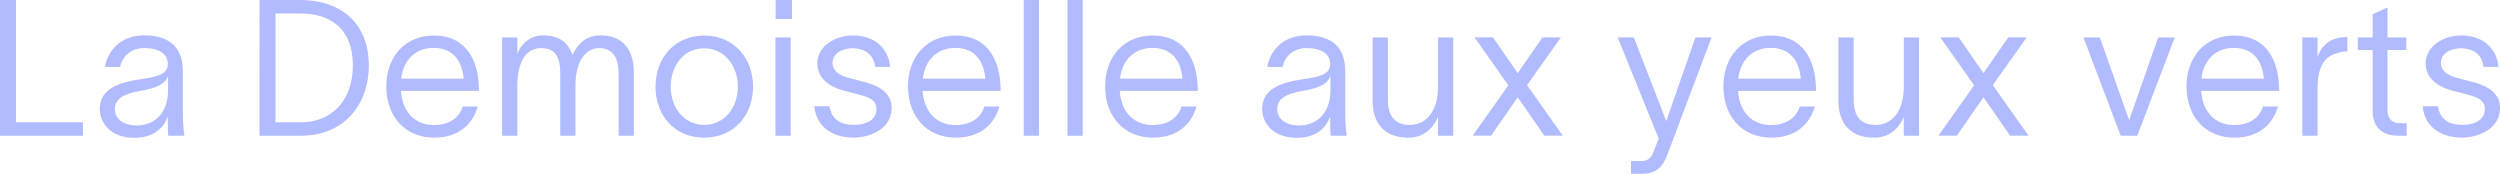 <?xml version="1.0" encoding="UTF-8"?>
<svg id="_レイヤー_2" data-name="レイヤー 2" xmlns="http://www.w3.org/2000/svg" viewBox="0 0 841.58 58.49">
  <defs>
    <style>
      .cls-1 {
        fill: #b1bbff;
      }
    </style>
  </defs>
  <g id="artwork">
    <g id="logo-title-en">
      <g>
        <path class="cls-1" d="m5.38,0v41.15h22.53v4.54H0V0h5.38Z"/>
        <path class="cls-1" d="m48.51,11.9c11.46,0,13.05,7.17,13.05,12.29v14.72c0,2.5.26,5.06.51,6.78h-5.44c-.13-1.66-.13-3.07-.13-4.93v-1.41h-.06c-.96,2.69-3.78,7.04-11.2,7.04-7.94,0-11.65-4.93-11.65-9.73,0-8.58,10.43-9.41,16.06-10.37,4.8-.83,6.85-1.98,6.85-4.8,0-3.33-3.01-5.31-7.87-5.31-4.22,0-7.36,2.43-8.19,6.34h-5.12c.77-4.8,4.8-10.62,13.18-10.62Zm-2.43,30.33c5.44,0,10.5-3.65,10.5-11.9v-4.74c-.77,2.18-2.82,3.97-9.66,5.06-5.12.9-8.25,2.56-8.25,6.02s2.94,5.57,7.42,5.57Z"/>
        <path class="cls-1" d="m124.16,22.01c0,13.31-8.45,23.68-22.85,23.68h-13.95V0h13.5c14.85,0,23.29,8.64,23.29,22.01Zm-22.65,19.13c9.34,0,17.28-6.46,17.28-19.13s-7.93-17.47-17.6-17.47h-8.45v36.61h8.77Z"/>
        <path class="cls-1" d="m146.17,46.33c-9.92,0-16.13-7.23-16.13-17.28s6.46-17.09,15.94-17.09c11.26,0,14.97,8.77,15.23,17.34,0,.38.06.83.06,1.28h-26.3c.45,7.17,4.8,11.52,11.07,11.52,4.67,0,8.45-2.05,9.73-6.27h5.06c-1.92,6.78-7.3,10.5-14.66,10.5Zm9.92-19.84c-.58-6.34-3.84-10.37-10.11-10.37s-10.24,4.22-10.94,10.37h21.05Z"/>
        <path class="cls-1" d="m169.02,12.61h5.12v5.76c.83-3.14,4.16-6.46,8.58-6.46,5.25,0,8.38,2.05,9.98,6.59,2.18-4.54,5.18-6.59,9.6-6.59,7.55,0,11.07,5.12,11.07,12.54v21.25h-5.12v-20.8c0-6.27-2.56-8.7-6.53-8.7-4.42,0-8,4.1-8,12.67v16.83h-5.12v-20.8c0-6.27-1.98-8.7-6.46-8.7-5.95,0-8,6.02-8,12.99v16.51h-5.12V12.61Z"/>
        <path class="cls-1" d="m220.67,29.18c0-9.54,6.33-17.21,16.38-17.21s16.45,7.68,16.45,17.21-6.33,17.15-16.45,17.15-16.38-7.62-16.38-17.15Zm16.38,12.86c6.78,0,11.33-5.76,11.33-12.86s-4.54-12.93-11.33-12.93-11.26,5.76-11.26,12.93,4.54,12.86,11.26,12.86Z"/>
        <path class="cls-1" d="m261.05,12.61h5.12v33.09h-5.12V12.61Zm.06-6.21V0h5.5v6.4h-5.5Z"/>
        <path class="cls-1" d="m286.91,16.25c-3.33,0-6.66,1.73-6.66,4.93,0,2.88,2.62,4.35,5.76,5.12l4.42,1.15c4.93,1.22,9.73,3.52,9.73,8.89,0,6.98-7.17,9.98-12.86,9.98s-12.42-2.56-13.18-10.56h5.12c.7,4.35,3.58,6.27,8.25,6.27,3.65,0,7.55-1.34,7.55-5.38,0-3.01-2.75-4.03-6.08-4.86-1.6-.45-3.01-.77-4.61-1.22-4.8-1.15-9.21-4.03-9.21-9.22,0-6.08,6.27-9.41,11.97-9.41,6.34,0,11.78,3.33,12.54,10.56h-5.06c-.45-4.61-4.1-6.27-7.68-6.27Z"/>
        <path class="cls-1" d="m321.79,46.33c-9.92,0-16.13-7.23-16.13-17.28s6.46-17.09,15.93-17.09c11.26,0,14.97,8.77,15.23,17.34,0,.38.06.83.06,1.28h-26.3c.45,7.17,4.8,11.52,11.07,11.52,4.67,0,8.45-2.05,9.73-6.27h5.06c-1.92,6.78-7.29,10.5-14.65,10.5Zm9.92-19.84c-.58-6.34-3.84-10.37-10.11-10.37s-10.24,4.22-10.94,10.37h21.05Z"/>
        <path class="cls-1" d="m349.75,0v45.69h-5.12V0h5.12Z"/>
        <path class="cls-1" d="m364.47,0v45.69h-5.12V0h5.12Z"/>
        <path class="cls-1" d="m388.15,46.33c-9.92,0-16.13-7.23-16.13-17.28s6.46-17.09,15.93-17.09c11.26,0,14.97,8.77,15.23,17.34,0,.38.06.83.06,1.28h-26.3c.45,7.17,4.8,11.52,11.07,11.52,4.67,0,8.45-2.05,9.73-6.27h5.06c-1.92,6.78-7.29,10.5-14.65,10.5Zm9.92-19.84c-.58-6.34-3.84-10.37-10.11-10.37s-10.24,4.22-10.94,10.37h21.05Z"/>
        <path class="cls-1" d="m439.8,11.9c11.46,0,13.06,7.17,13.06,12.29v14.72c0,2.5.26,5.06.51,6.78h-5.44c-.13-1.66-.13-3.07-.13-4.93v-1.41h-.06c-.96,2.69-3.78,7.04-11.2,7.04-7.94,0-11.65-4.93-11.65-9.73,0-8.58,10.43-9.41,16.06-10.37,4.8-.83,6.85-1.98,6.85-4.8,0-3.33-3.01-5.31-7.87-5.31-4.22,0-7.36,2.43-8.19,6.34h-5.12c.77-4.8,4.8-10.62,13.18-10.62Zm-2.43,30.33c5.44,0,10.5-3.65,10.5-11.9v-4.74c-.77,2.18-2.82,3.97-9.66,5.06-5.12.9-8.26,2.56-8.26,6.02s2.94,5.57,7.42,5.57Z"/>
        <path class="cls-1" d="m462.07,12.61h5.12v20.8c0,6.27,2.82,8.64,7.42,8.64,4.93,0,9.47-3.84,9.47-12.93V12.61h5.12v33.09h-5.12v-6.27c-1.73,3.78-4.74,6.91-10.05,6.91-8.19,0-11.97-5.06-11.97-12.48V12.61Z"/>
        <path class="cls-1" d="m507.77,28.73l-11.39-16.13h6.21l8.32,12.03,8.32-12.03h6.21l-11.39,16.06,12.03,17.02h-6.21l-8.96-12.93-8.96,12.93h-6.21l12.03-16.96Z"/>
        <path class="cls-1" d="m560.88,40.7h.06l9.79-28.09h5.44c-4.99,13.18-9.98,26.37-14.91,39.55-1.47,3.9-3.71,6.33-8.19,6.33h-4.03v-4.29h3.39c3.33,0,3.9-2.18,4.8-4.61l1.15-2.94-13.82-34.05h5.44c3.65,9.41,7.23,18.75,10.88,28.09Z"/>
        <path class="cls-1" d="m596.28,46.33c-9.92,0-16.13-7.23-16.13-17.28s6.46-17.09,15.93-17.09c11.26,0,14.97,8.77,15.23,17.34,0,.38.06.83.06,1.28h-26.3c.45,7.17,4.8,11.52,11.07,11.52,4.67,0,8.45-2.05,9.73-6.27h5.06c-1.92,6.78-7.29,10.5-14.65,10.5Zm9.92-19.84c-.58-6.34-3.84-10.37-10.11-10.37s-10.24,4.22-10.94,10.37h21.05Z"/>
        <path class="cls-1" d="m618.87,12.61h5.12v20.8c0,6.27,2.82,8.64,7.42,8.64,4.93,0,9.47-3.84,9.47-12.93V12.61h5.12v33.09h-5.12v-6.27c-1.73,3.78-4.74,6.91-10.05,6.91-8.19,0-11.97-5.06-11.97-12.48V12.61Z"/>
        <path class="cls-1" d="m664.56,28.73l-11.39-16.13h6.21l8.32,12.03,8.32-12.03h6.21l-11.39,16.06,12.03,17.02h-6.21l-8.96-12.93-8.96,12.93h-6.21l12.03-16.96Z"/>
        <path class="cls-1" d="m716.72,40.38h.06l9.73-27.77h5.57c-4.22,11.01-8.38,22.08-12.61,33.09h-5.57c-4.22-11.01-8.32-22.08-12.54-33.09h5.5c3.33,9.28,6.59,18.5,9.86,27.77Z"/>
        <path class="cls-1" d="m752.18,46.33c-9.92,0-16.13-7.23-16.13-17.28s6.46-17.09,15.93-17.09c11.26,0,14.97,8.77,15.23,17.34,0,.38.06.83.06,1.28h-26.3c.45,7.17,4.8,11.52,11.07,11.52,4.67,0,8.45-2.05,9.73-6.27h5.06c-1.92,6.78-7.29,10.5-14.65,10.5Zm9.92-19.84c-.58-6.34-3.84-10.37-10.11-10.37s-10.24,4.22-10.94,10.37h21.05Z"/>
        <path class="cls-1" d="m780.15,19.2c1.66-4.61,4.86-6.72,10.05-6.72v4.8c-.7,0-1.92.13-2.94.45-3.71.96-7.1,3.2-7.1,11.97v16h-5.12V12.61h5.12v6.59Z"/>
        <path class="cls-1" d="m807.79,41.47h2.37v4.22h-2.75c-6.08,0-8.7-3.46-8.7-8.32v-20.54h-4.99v-4.22h4.99v-7.81l4.99-2.3v10.11h6.34v4.22h-6.34v20.29c0,2.82,1.54,4.35,4.1,4.35Z"/>
        <path class="cls-1" d="m828.34,16.25c-3.33,0-6.66,1.73-6.66,4.93,0,2.88,2.62,4.35,5.76,5.12l4.42,1.15c4.93,1.22,9.73,3.52,9.73,8.89,0,6.98-7.17,9.98-12.86,9.98s-12.42-2.56-13.18-10.56h5.12c.7,4.35,3.58,6.27,8.26,6.27,3.65,0,7.55-1.34,7.55-5.38,0-3.01-2.75-4.03-6.08-4.86-1.6-.45-3.01-.77-4.61-1.22-4.8-1.15-9.22-4.03-9.22-9.22,0-6.08,6.27-9.41,11.97-9.41,6.33,0,11.77,3.33,12.54,10.56h-5.06c-.45-4.61-4.1-6.27-7.68-6.27Z"/>
      </g>
    </g>
  </g>
</svg>